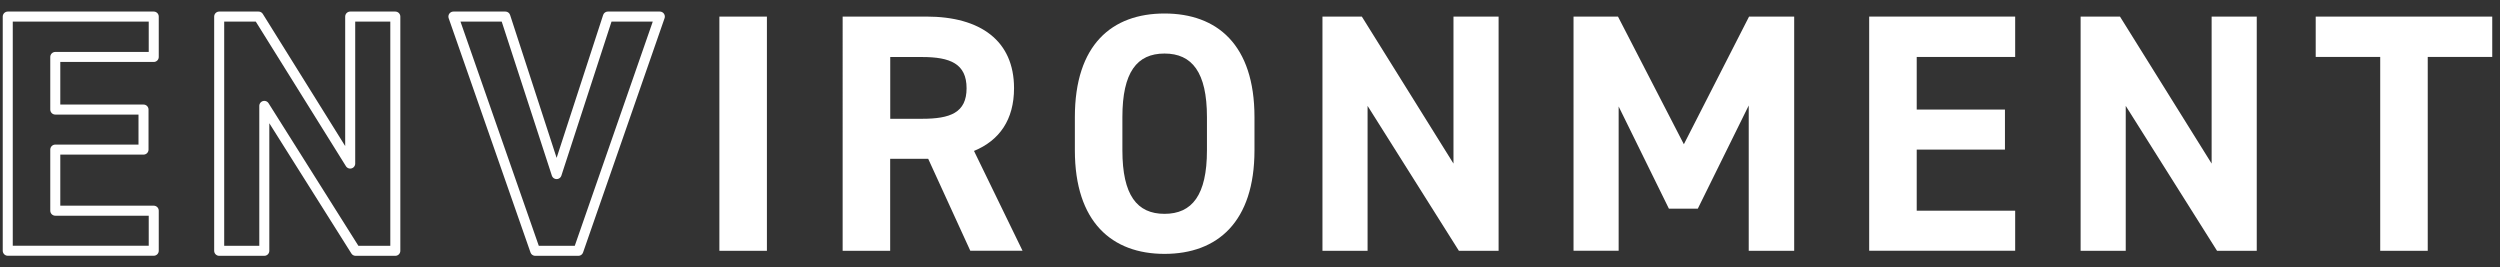 <svg xmlns="http://www.w3.org/2000/svg" width="374" height="40" viewBox="0 0 374 40">
    <rect x="0" y="0" width="374" height="40" fill="#333333" stroke="none"/>
    <path d="m23,2.48v6.04h-14.73v7.87h13.2v5.99h-13.2v9.14h14.73v5.99H1.16V2.48h21.84Z" style="fill:none;stroke:#fff;stroke-linecap:round;stroke-linejoin:round;stroke-width:1.5px"/>
    <path d="m59.14,2.48v35.04h-5.94l-13.66-21.68v21.68h-6.75V2.48h5.89l13.71,21.99V2.48h6.75Z" style="fill:none;stroke:#fff;stroke-linecap:round;stroke-linejoin:round;stroke-width:1.5px"/>
    <path d="m75.6,2.48l7.67,23.56,7.67-23.56h7.77l-12.19,35.04h-6.45L67.83,2.48h7.77Z" style="fill:none;stroke:#fff;stroke-linecap:round;stroke-linejoin:round;stroke-width:1.5px"/>
    <path d="m114.73,37.52h-7.11V2.48h7.11v35.04Z" style="fill:#fff;stroke-width:0px"/>
    <path d="m145.16,37.52l-6.3-13.76h-5.69v13.76h-7.11V2.48h12.54c8.07,0,13.1,3.61,13.1,10.71,0,4.72-2.18,7.82-5.99,9.39l7.26,14.93h-7.82.01Zm-7.21-19.75c4.21,0,6.65-.91,6.65-4.57s-2.44-4.67-6.65-4.67h-4.77v9.24h4.77Z" style="fill:#fff;stroke-width:0px"/>
    <path d="m174.21,37.98c-7.87,0-13.41-4.77-13.41-15.49v-4.98c0-10.82,5.54-15.49,13.41-15.49s13.46,4.67,13.46,15.49v4.98c0,10.71-5.54,15.49-13.46,15.49Zm-6.3-15.49c0,6.7,2.18,9.5,6.3,9.5s6.35-2.79,6.35-9.5v-4.98c0-6.7-2.23-9.5-6.35-9.5s-6.3,2.79-6.3,9.5v4.98Z" style="fill:#fff;stroke-width:0px"/>
    <path d="m224.19,2.48v35.04h-5.94l-13.66-21.68v21.68h-6.75V2.48h5.89l13.71,21.99V2.48h6.75Z" style="fill:#fff;stroke-width:0px"/>
    <path d="m251.91,21.57l9.75-19.09h6.75v35.04h-6.8V15.78l-7.62,15.44h-4.32l-7.52-15.29v21.58h-6.75V2.48h6.65l9.85,19.09h0Z" style="fill:#fff;stroke-width:0px"/>
    <path d="m301.47,2.48v6.04h-14.73v7.87h13.2v5.99h-13.2v9.14h14.73v5.99h-21.84V2.48h21.84Z" style="fill:#fff;stroke-width:0px"/>
    <path d="m337.61,2.48v35.04h-5.94l-13.66-21.68v21.68h-6.75V2.48h5.89l13.71,21.99V2.48h6.75Z" style="fill:#fff;stroke-width:0px"/>
    <path d="m372.84,2.48v6.04h-9.65v29h-7.11V8.52h-9.65V2.48h26.41,0Z" style="fill:#fff;stroke-width:0px"/>
    <rect width="374" height="40" style="fill:none;stroke-width:0px"/>
</svg>
